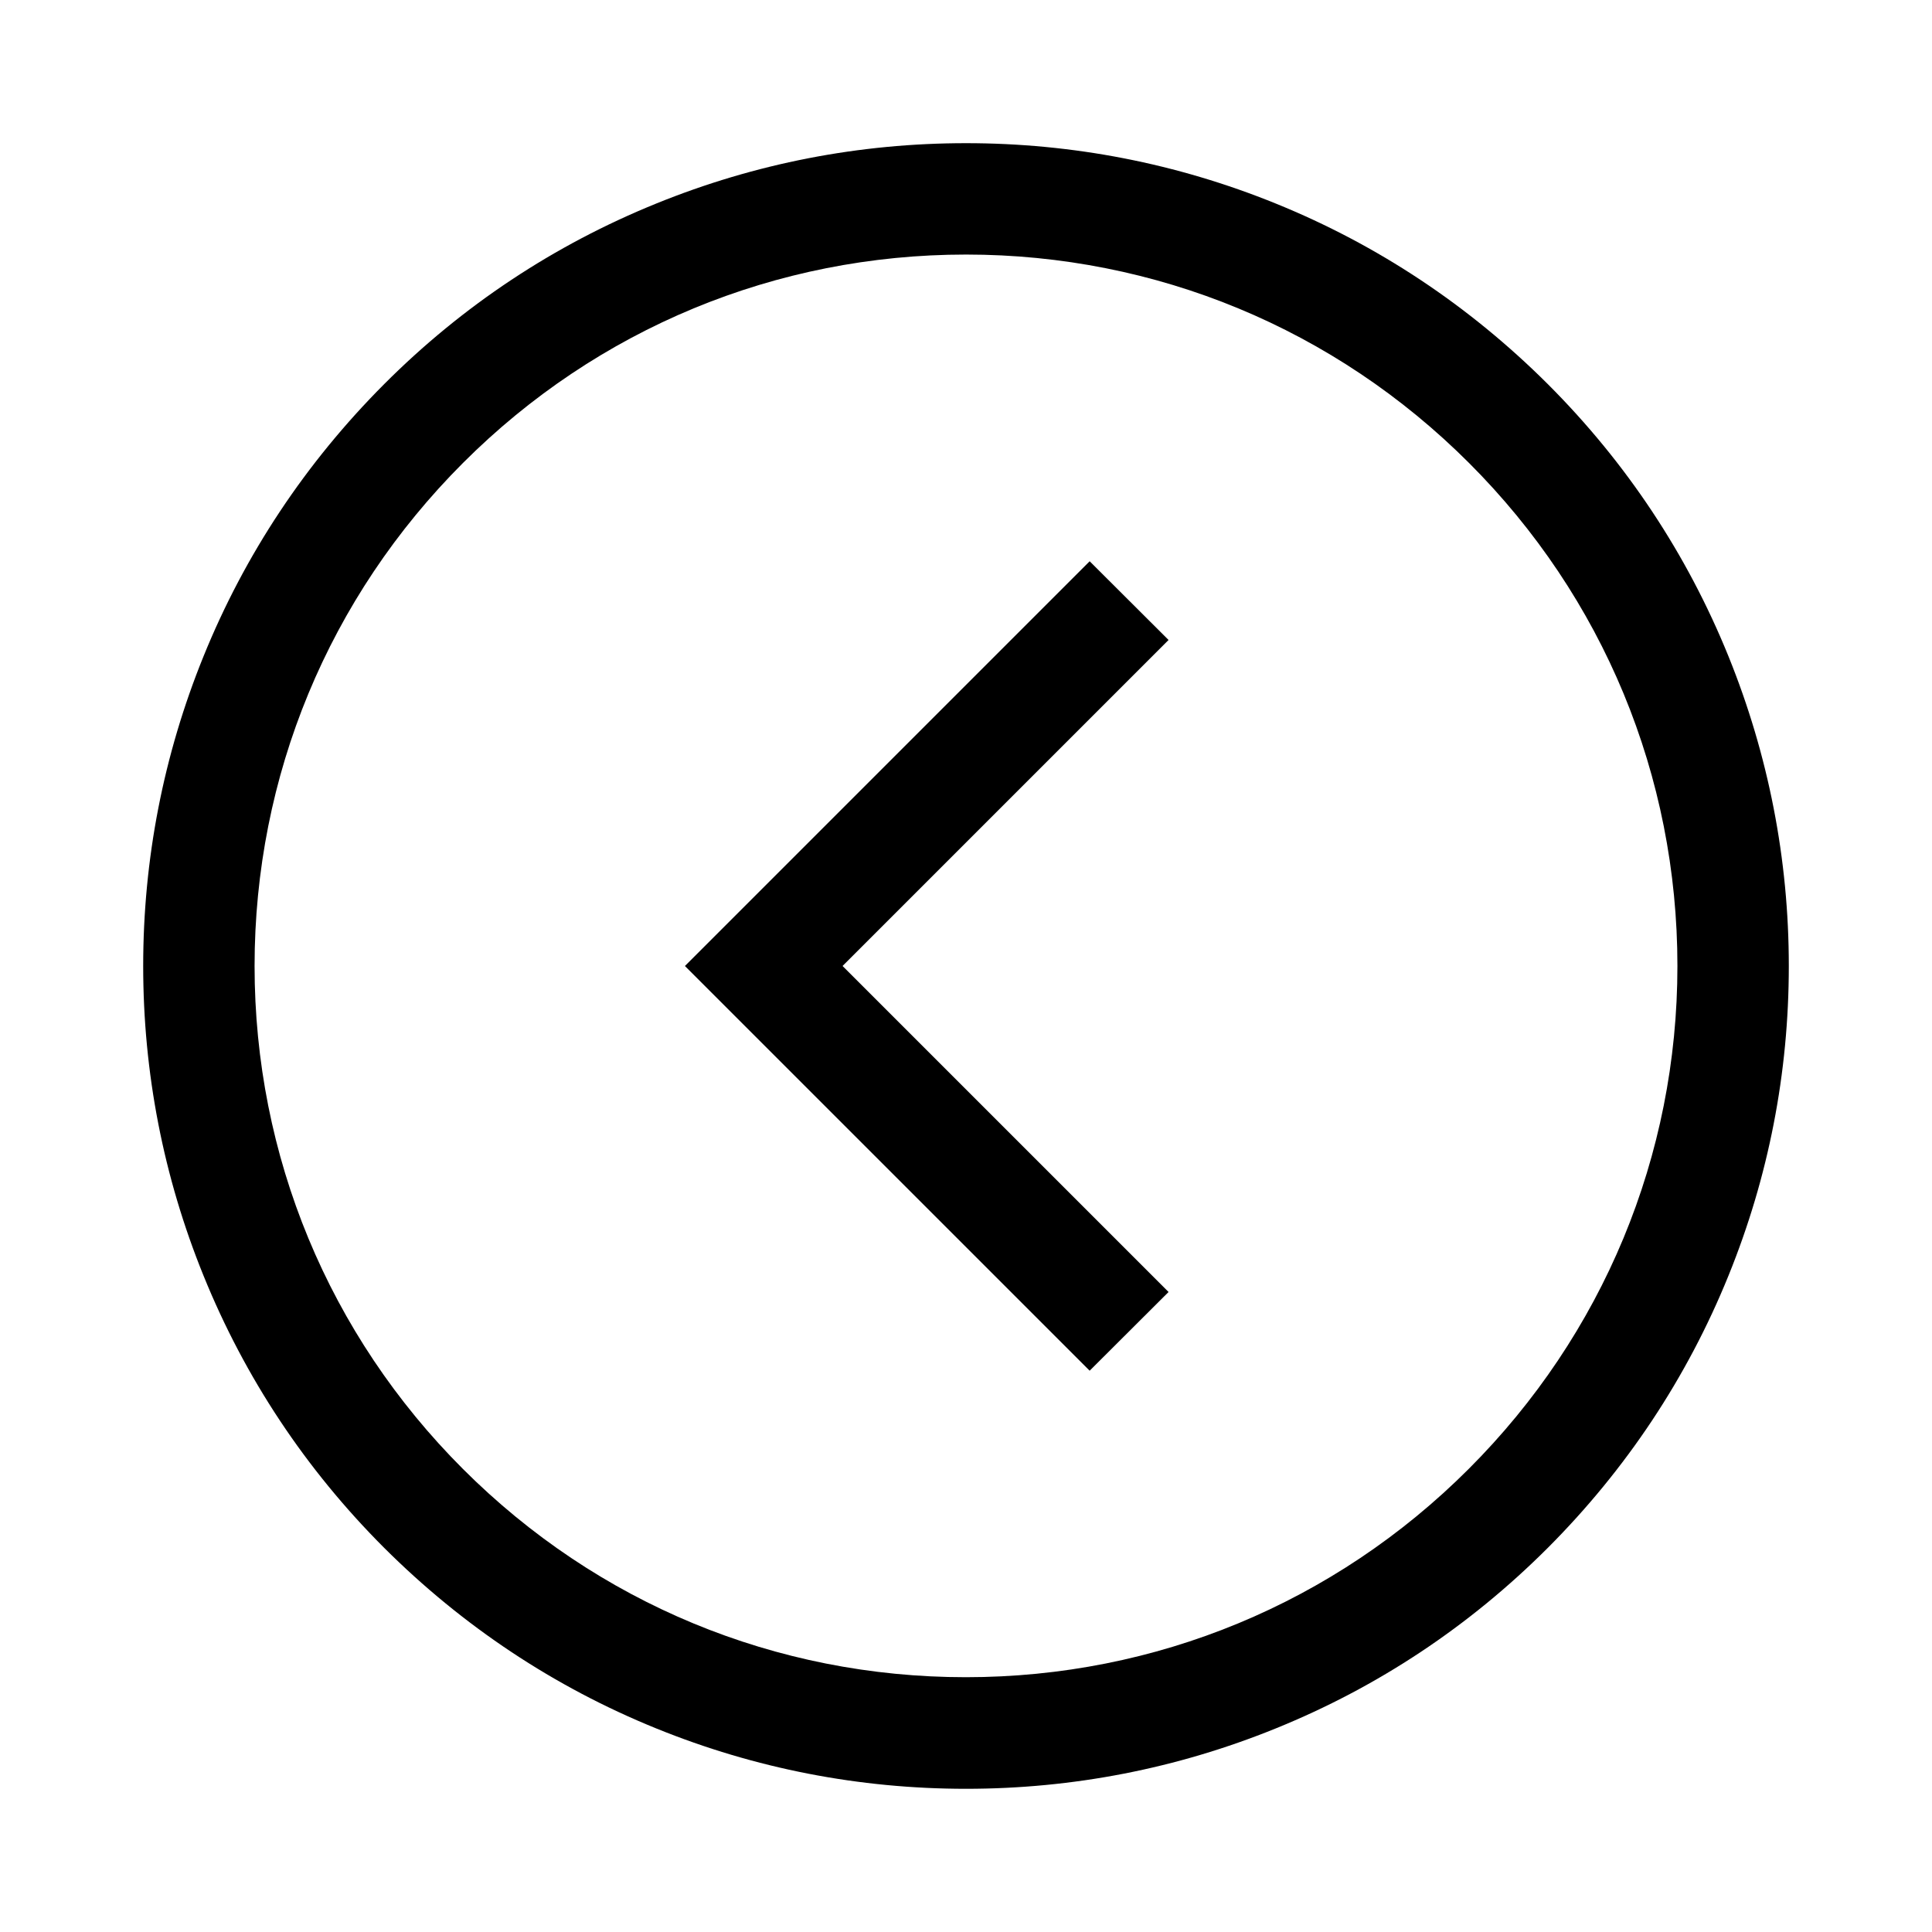 <?xml version="1.0" encoding="UTF-8"?>
<!-- Uploaded to: ICON Repo, www.iconrepo.com, Generator: ICON Repo Mixer Tools -->
<svg fill="#000000" width="800px" height="800px" version="1.1" viewBox="144 144 512 512" xmlns="http://www.w3.org/2000/svg">
 <g>
  <path d="m400 618.05c-28.289 0-55.891-5.363-82.066-15.988-27.059-10.973-51.316-27.109-72.129-47.871-20.812-20.812-36.898-45.066-47.871-72.129-10.629-26.176-15.988-53.777-15.988-82.066s5.363-55.891 15.988-82.066c10.973-27.059 27.109-51.316 47.871-72.129 20.762-20.812 45.066-36.898 72.129-47.871 26.172-10.629 53.773-15.988 82.066-15.988 28.289 0 55.891 5.363 82.066 15.988 27.059 10.973 51.316 27.109 72.129 47.871 20.812 20.812 36.898 45.066 47.871 72.129 10.578 26.125 15.988 53.727 15.988 82.066s-5.363 55.891-15.988 82.066c-10.973 27.059-27.109 51.316-47.871 72.129-20.812 20.812-45.066 36.898-72.129 47.871-26.176 10.625-53.777 15.988-82.066 15.988zm0-406.59c-50.332 0-97.711 19.633-133.28 55.203-35.625 35.617-55.254 83-55.254 133.33s19.633 97.711 55.203 133.28c35.621 35.621 82.953 55.203 133.28 55.203 50.332 0 97.711-19.633 133.28-55.203 35.574-35.57 55.305-82.949 55.305-133.28s-19.633-97.711-55.203-133.28c-35.621-35.625-83-55.254-133.33-55.254z"/>
  <path d="m432.77 507.25-107.26-107.25 107.26-107.26 20.91 20.859-86.395 86.398 86.395 86.395z"/>
 </g>
</svg>